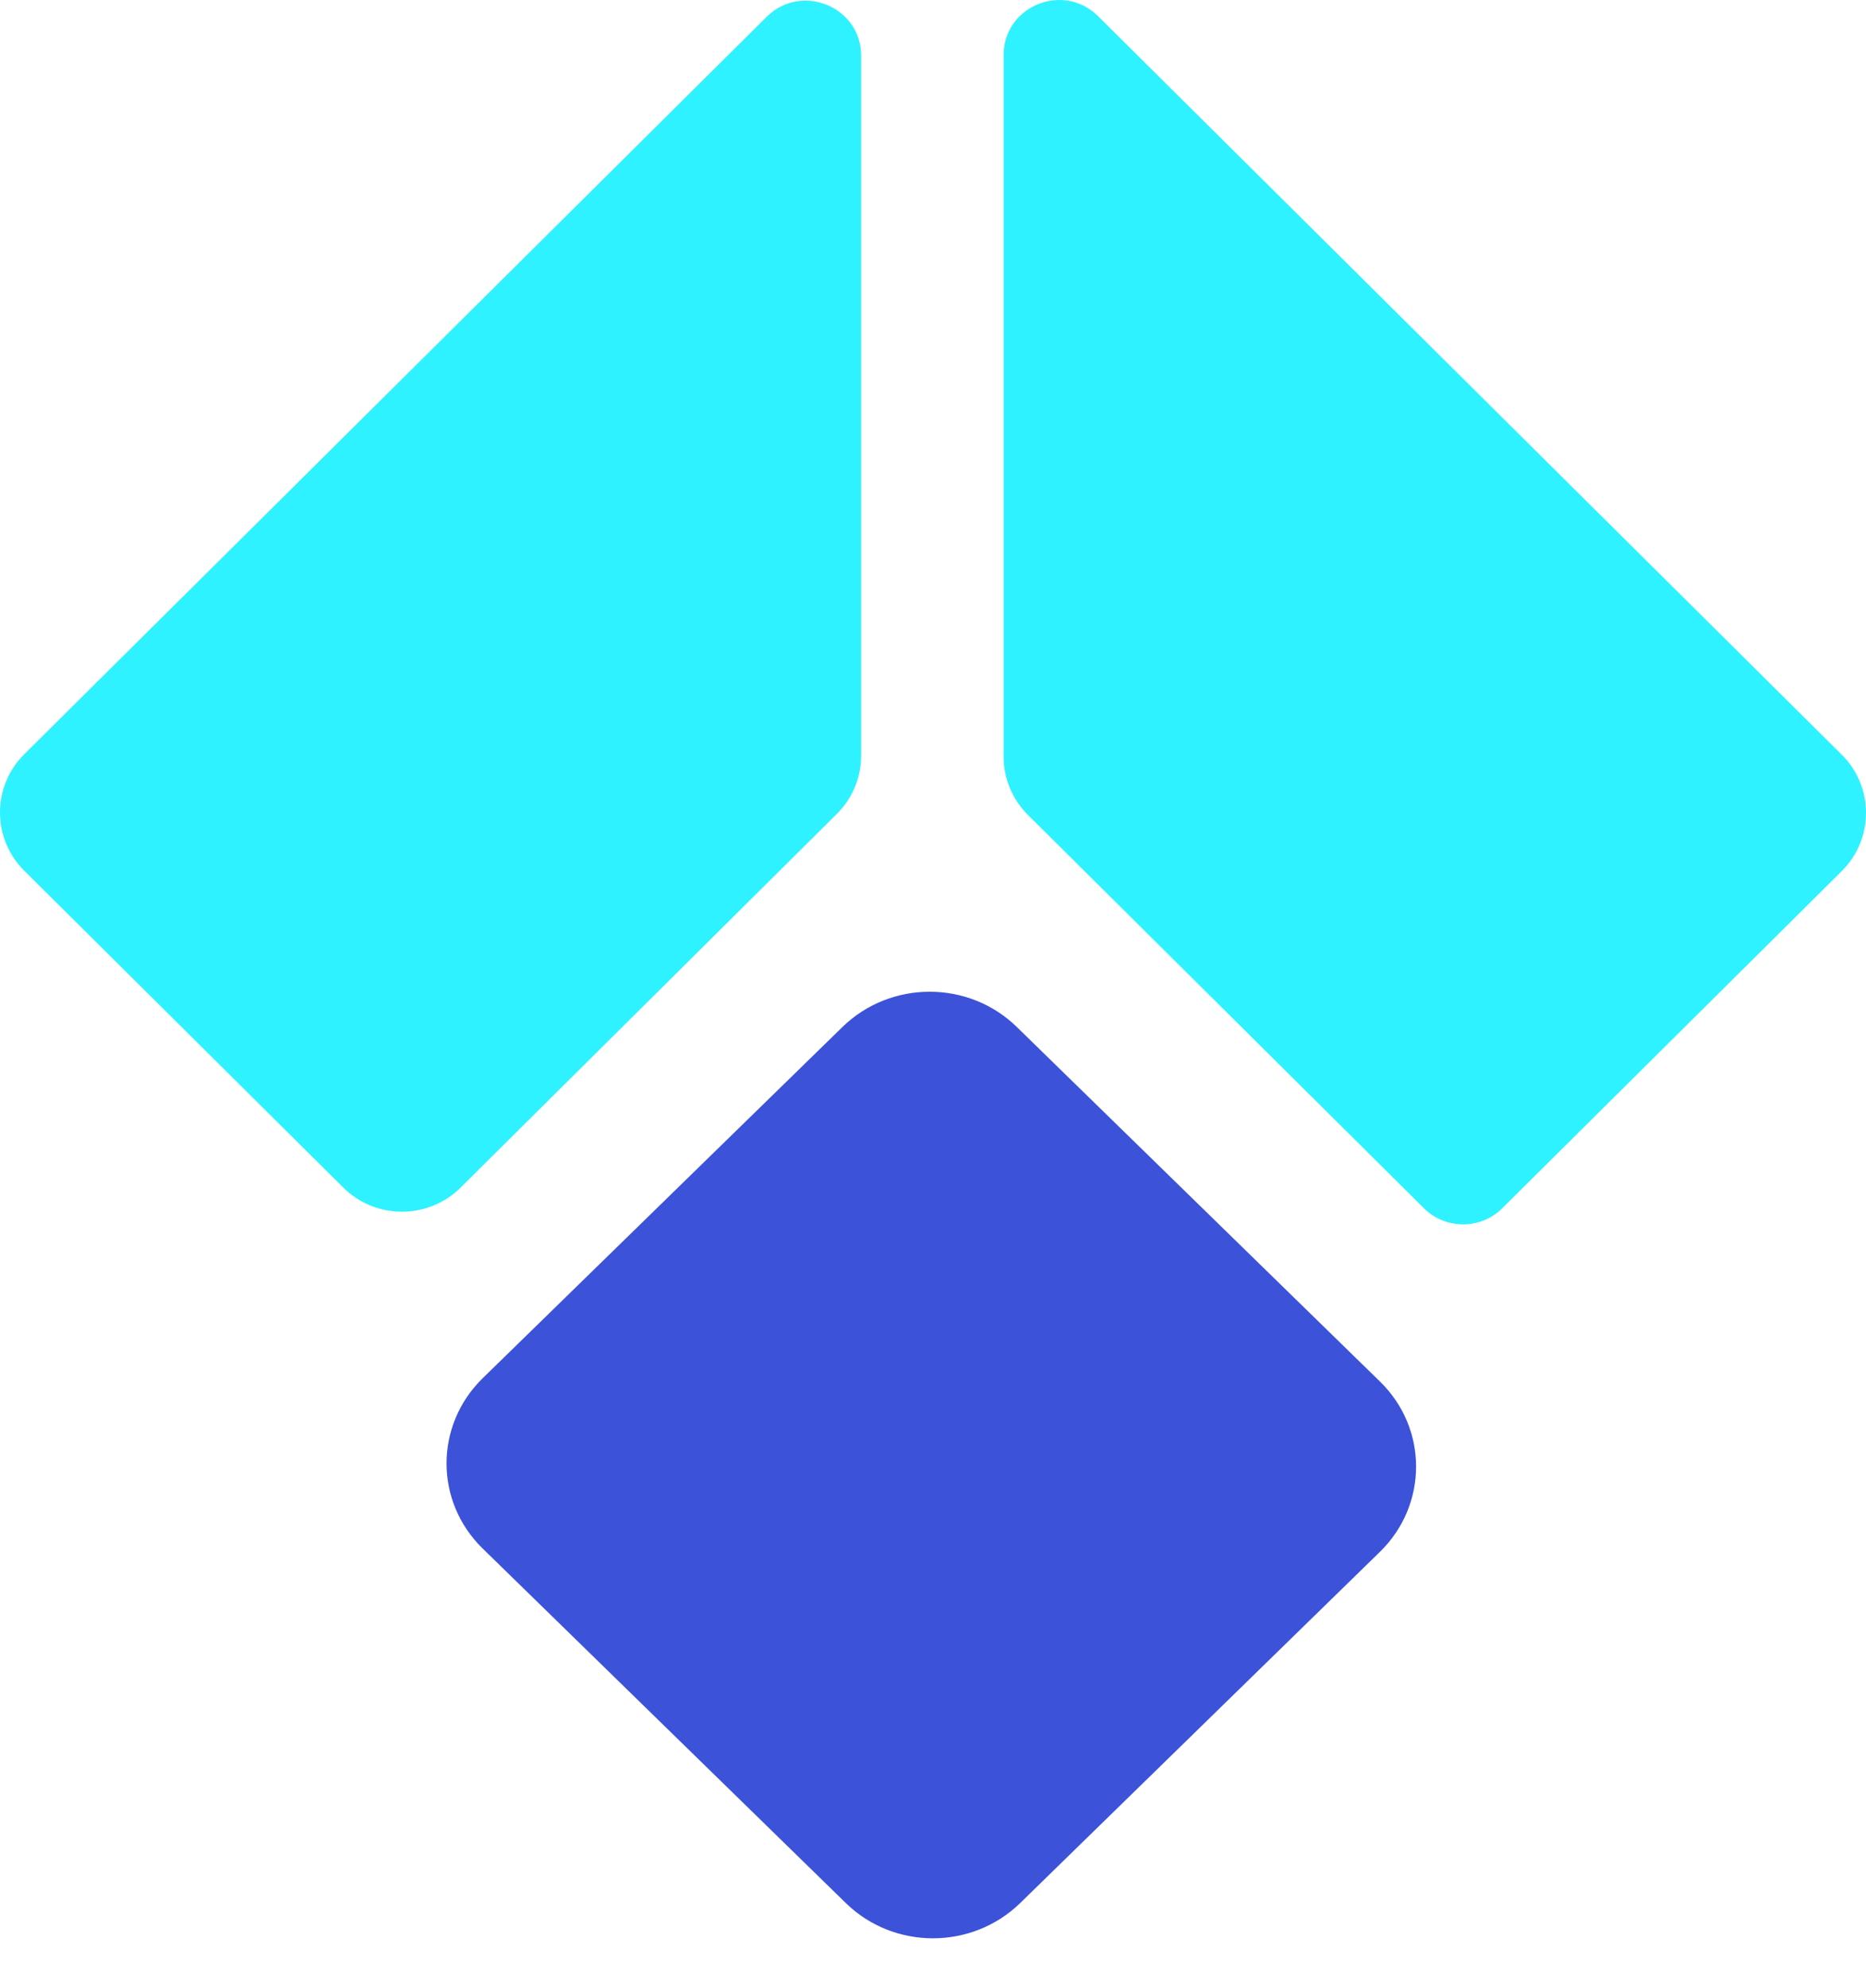 <svg width="274" height="292" viewBox="0 0 274 292" fill="none" xmlns="http://www.w3.org/2000/svg">
<path d="M123.69 150.845L70.884 202.41C63.806 209.321 63.797 220.518 70.863 227.418L124.205 279.506C131.272 286.406 142.738 286.397 149.816 279.485L202.621 227.921C209.699 221.01 209.709 209.813 202.642 202.913L149.3 150.825C142.234 143.924 130.768 143.934 123.69 150.845Z" fill="#3C52D9"/>
<path d="M270.429 110.826C275.19 115.556 275.19 123.22 270.429 127.945L220.585 177.454C219.838 178.203 218.944 178.798 217.957 179.205C216.97 179.611 215.91 179.821 214.839 179.821C213.768 179.821 212.707 179.611 211.72 179.205C210.733 178.798 209.84 178.203 209.092 177.454L150.945 119.694C148.66 117.424 147.373 114.343 147.373 111.132V8.087C147.373 0.897 156.126 -2.706 161.244 2.382L270.425 110.831L270.429 110.826ZM50.401 174.41C51.522 175.534 52.862 176.426 54.343 177.036C55.823 177.645 57.413 177.959 59.019 177.959C60.626 177.959 62.216 177.645 63.696 177.036C65.177 176.426 66.517 175.534 67.638 174.41L122.879 119.536C125.164 117.267 126.446 114.185 126.446 110.974V8.183C126.446 0.992 117.693 -2.61 112.575 2.473L3.571 110.764C-1.19 115.494 -1.19 123.158 3.571 127.888L50.401 174.41Z" fill="#2EF2FF"/>
</svg>
